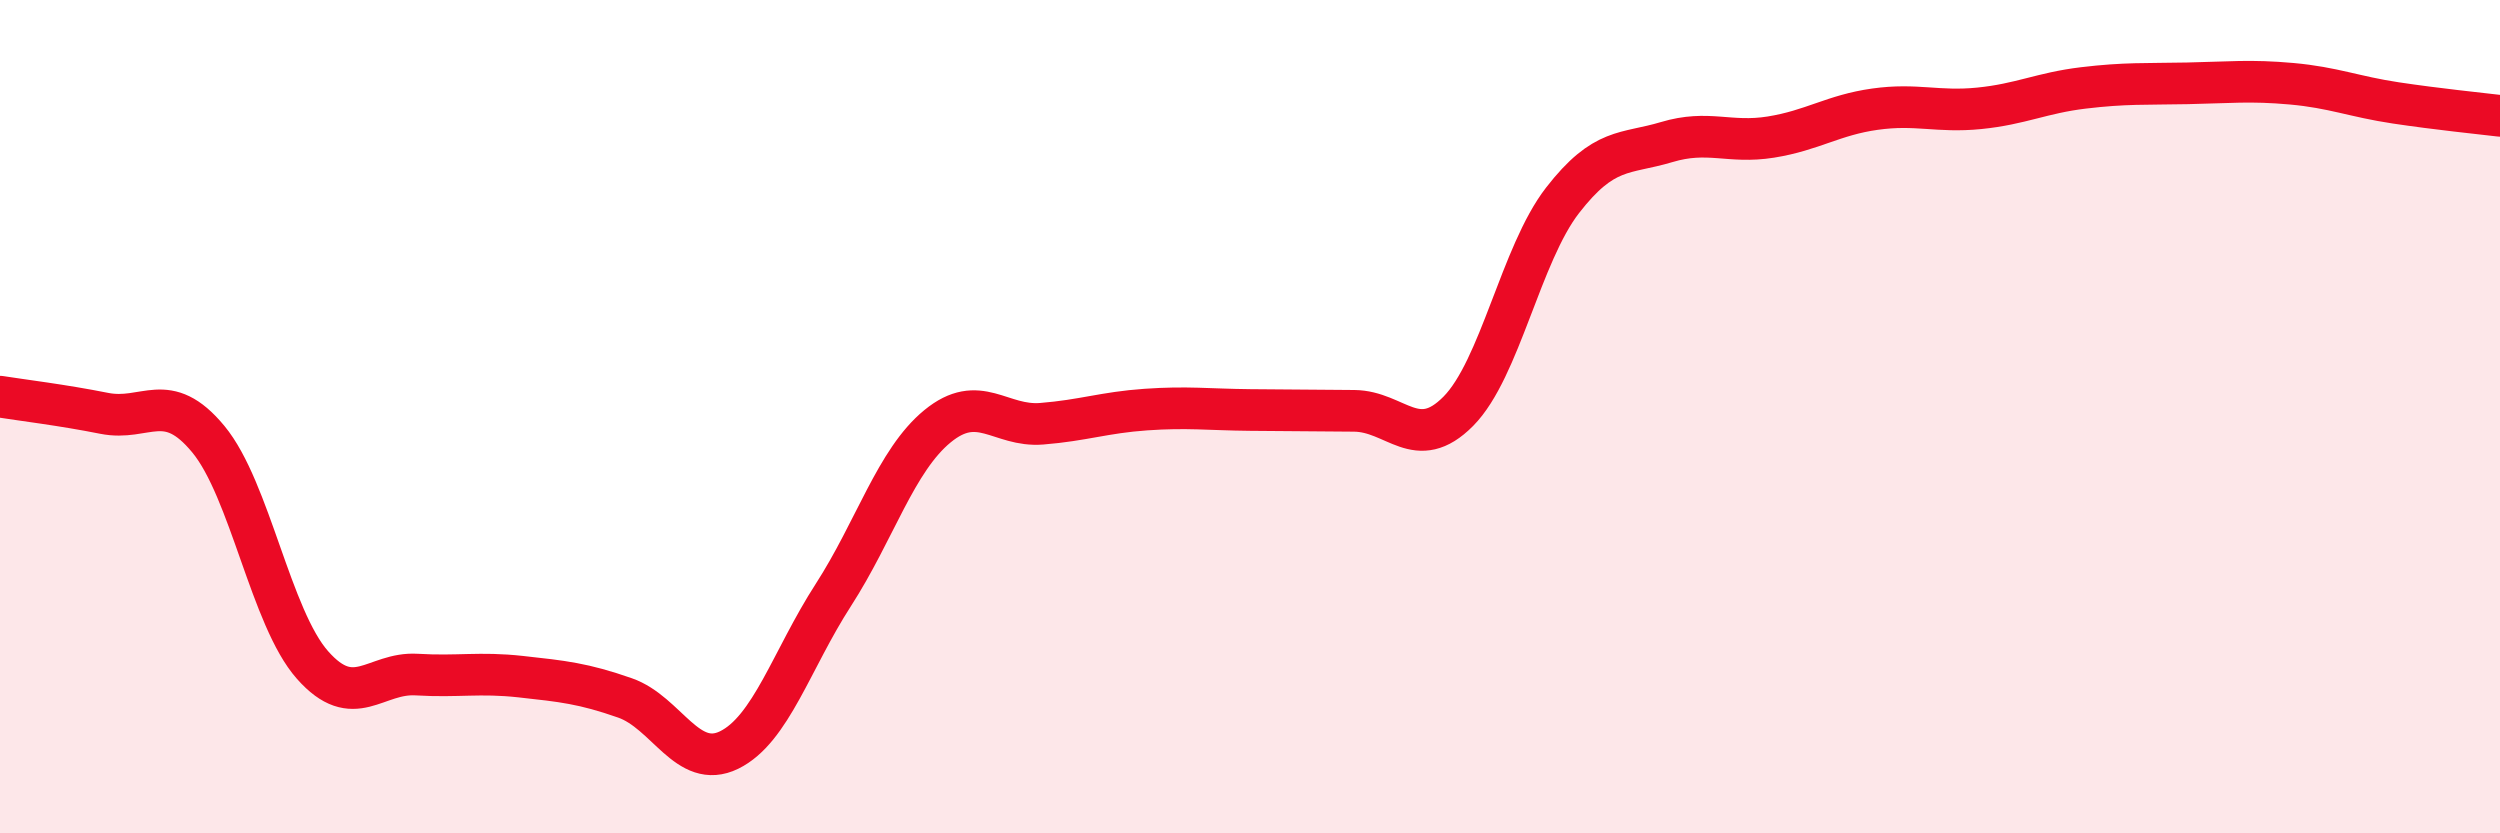 
    <svg width="60" height="20" viewBox="0 0 60 20" xmlns="http://www.w3.org/2000/svg">
      <path
        d="M 0,9.52 C 0.5,9.6 1.5,9.72 2.5,9.92 C 3.5,10.12 4,9.33 5,10.54 C 6,11.75 6.5,14.83 7.5,15.96 C 8.5,17.09 9,16.13 10,16.19 C 11,16.25 11.5,16.13 12.5,16.24 C 13.5,16.35 14,16.4 15,16.75 C 16,17.1 16.5,18.49 17.5,18 C 18.5,17.51 19,15.83 20,14.28 C 21,12.73 21.5,11.05 22.5,10.23 C 23.5,9.41 24,10.25 25,10.17 C 26,10.09 26.5,9.9 27.5,9.83 C 28.5,9.76 29,9.83 30,9.84 C 31,9.85 31.5,9.85 32.5,9.86 C 33.5,9.87 34,10.88 35,9.87 C 36,8.86 36.5,6.1 37.5,4.81 C 38.5,3.52 39,3.71 40,3.41 C 41,3.11 41.5,3.45 42.5,3.29 C 43.5,3.13 44,2.76 45,2.62 C 46,2.48 46.5,2.7 47.5,2.6 C 48.5,2.5 49,2.23 50,2.11 C 51,1.99 51.5,2.02 52.5,2 C 53.5,1.98 54,1.92 55,2.01 C 56,2.1 56.5,2.32 57.5,2.47 C 58.5,2.62 59.5,2.72 60,2.78L60 20L0 20Z"
        fill="#EB0A25"
        opacity="0.1"
        stroke-linecap="round"
        stroke-linejoin="round"
      />
      <path
        d="M 0,9.52 C 0.5,9.6 1.5,9.72 2.5,9.92 C 3.5,10.12 4,9.33 5,10.54 C 6,11.75 6.5,14.83 7.5,15.96 C 8.5,17.09 9,16.13 10,16.19 C 11,16.25 11.5,16.13 12.5,16.24 C 13.5,16.35 14,16.4 15,16.75 C 16,17.1 16.5,18.49 17.5,18 C 18.5,17.51 19,15.83 20,14.28 C 21,12.73 21.5,11.05 22.5,10.23 C 23.5,9.41 24,10.25 25,10.17 C 26,10.09 26.5,9.9 27.5,9.83 C 28.5,9.76 29,9.83 30,9.84 C 31,9.85 31.5,9.85 32.5,9.86 C 33.5,9.87 34,10.88 35,9.87 C 36,8.86 36.5,6.1 37.5,4.81 C 38.5,3.52 39,3.71 40,3.41 C 41,3.11 41.5,3.45 42.5,3.29 C 43.5,3.13 44,2.76 45,2.62 C 46,2.48 46.5,2.7 47.5,2.6 C 48.5,2.5 49,2.23 50,2.11 C 51,1.99 51.5,2.02 52.5,2 C 53.5,1.98 54,1.92 55,2.01 C 56,2.1 56.5,2.32 57.5,2.47 C 58.5,2.62 59.5,2.72 60,2.78"
        stroke="#EB0A25"
        stroke-width="1"
        fill="none"
        stroke-linecap="round"
        stroke-linejoin="round"
      />
    </svg>
  
